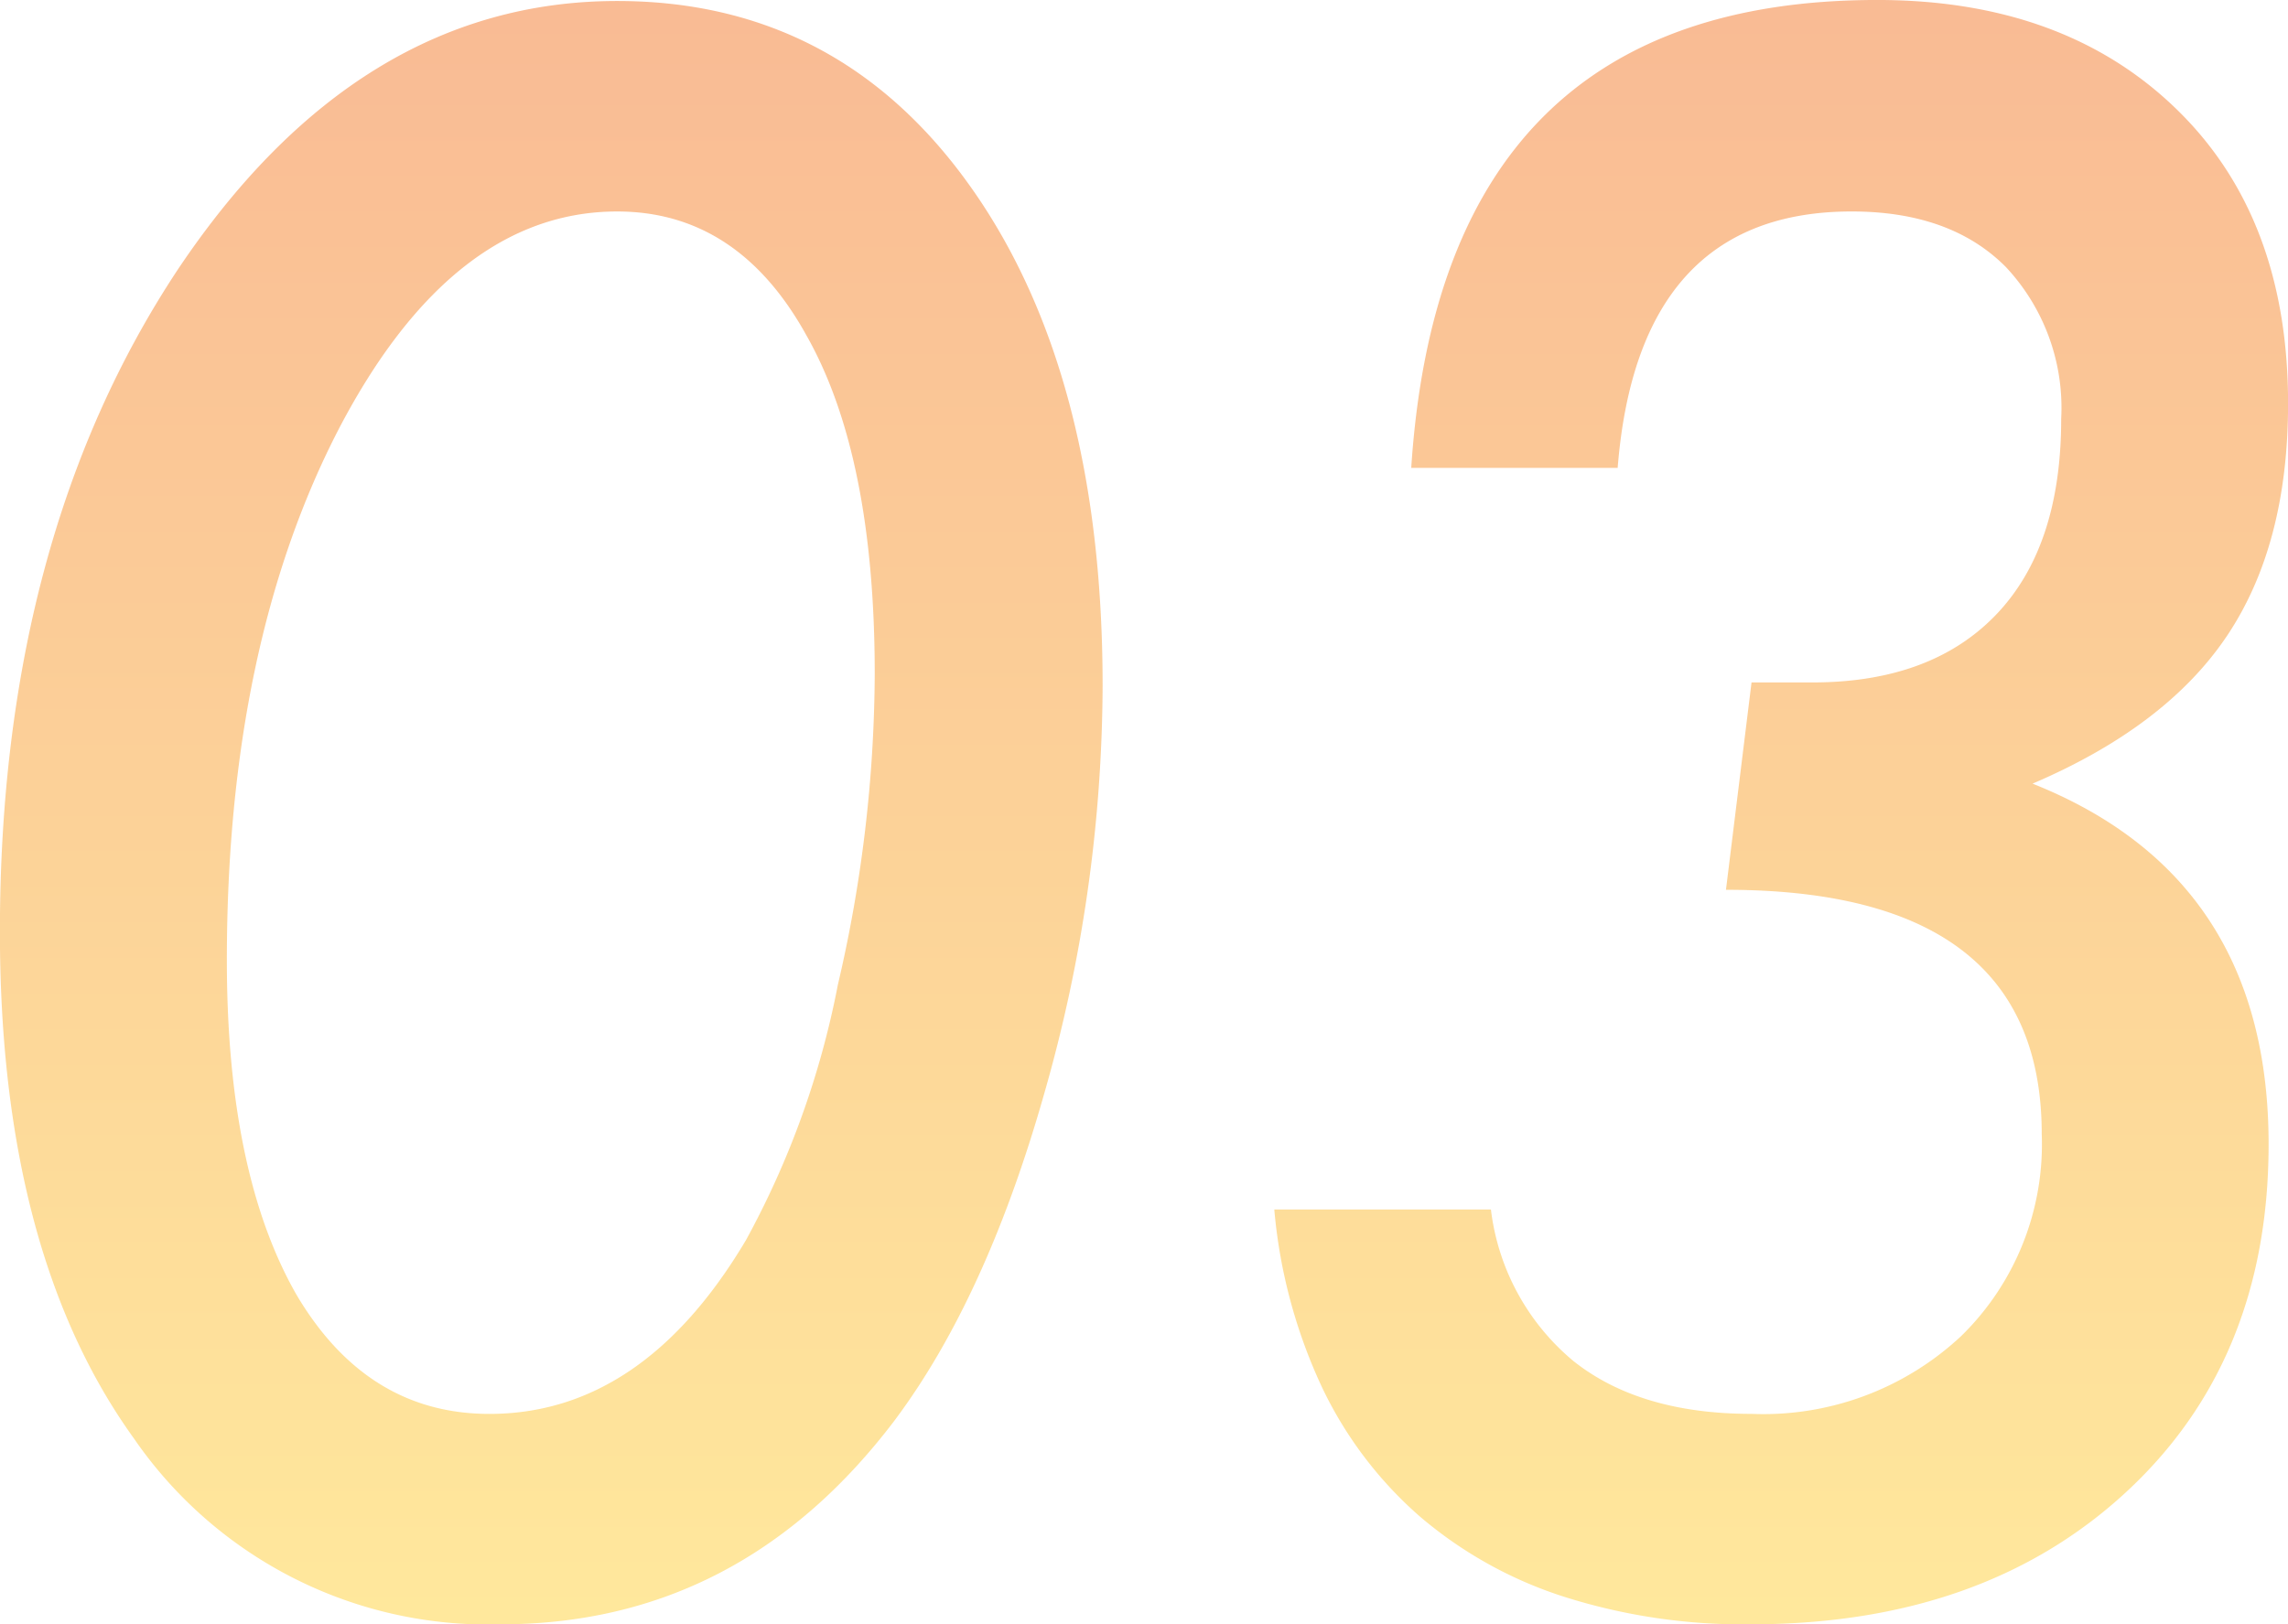 <svg xmlns="http://www.w3.org/2000/svg" width="125.245" height="88.941"><defs><linearGradient id="a" x1=".5" x2=".5" y2="1" gradientUnits="objectBoundingBox"><stop offset="0" stop-color="#f58d4d"/><stop offset="1" stop-color="#ffd95a"/></linearGradient></defs><path data-name="パス 40525" d="M-24.138-78.075a81.911 81.911 0 01-3.188 22.319q-3.189 11.244-8.223 17.956Q-44-26.668-57.086-26.668a23.507 23.507 0 01-20.081-10.181Q-84.5-47.029-84.5-64.594q0-21.536 9.733-36.248 9.845-14.712 24.053-14.712 12.139 0 19.355 10.181t7.221 27.298zm-12.474-.615q0-11.971-3.748-18.571-3.748-6.768-10.349-6.768-9.006 0-15.215 11.859-6.153 11.859-6.153 29.144 0 11.635 3.8 18.292 3.86 6.545 10.572 6.545 8.391 0 14.04-9.509a48.017 48.017 0 005.034-13.985 76.01 76.01 0 002.019-17.007zm21.872 29.311h11.858a12.775 12.775 0 004.531 8.307q3.636 2.881 9.733 2.881a15.852 15.852 0 0011.468-4.251 14.676 14.676 0 004.419-11.076q0-13.369-17.285-13.369l1.4-11.355h3.133q6.6.056 10.209-3.664t3.608-10.768a11.284 11.284 0 00-3.021-8.307q-3.021-3.049-8.447-3.049-11.691 0-12.81 14.04h-11.3q1.678-25.62 25.508-25.62 10.237 0 16.39 5.985 6.1 5.929 6.1 16.11 0 7.719-3.328 12.7T26.766-72.7q12.922 5.146 12.922 19.746 0 11.859-7.831 19.075t-20.53 7.211a32.352 32.352 0 01-10.209-1.51 22.9 22.9 0 01-7.887-4.391 21.822 21.822 0 01-5.37-7.1 28.891 28.891 0 01-2.601-9.71z" transform="translate(84.495 115.609)" opacity=".6" fill="url(#a)"/></svg>